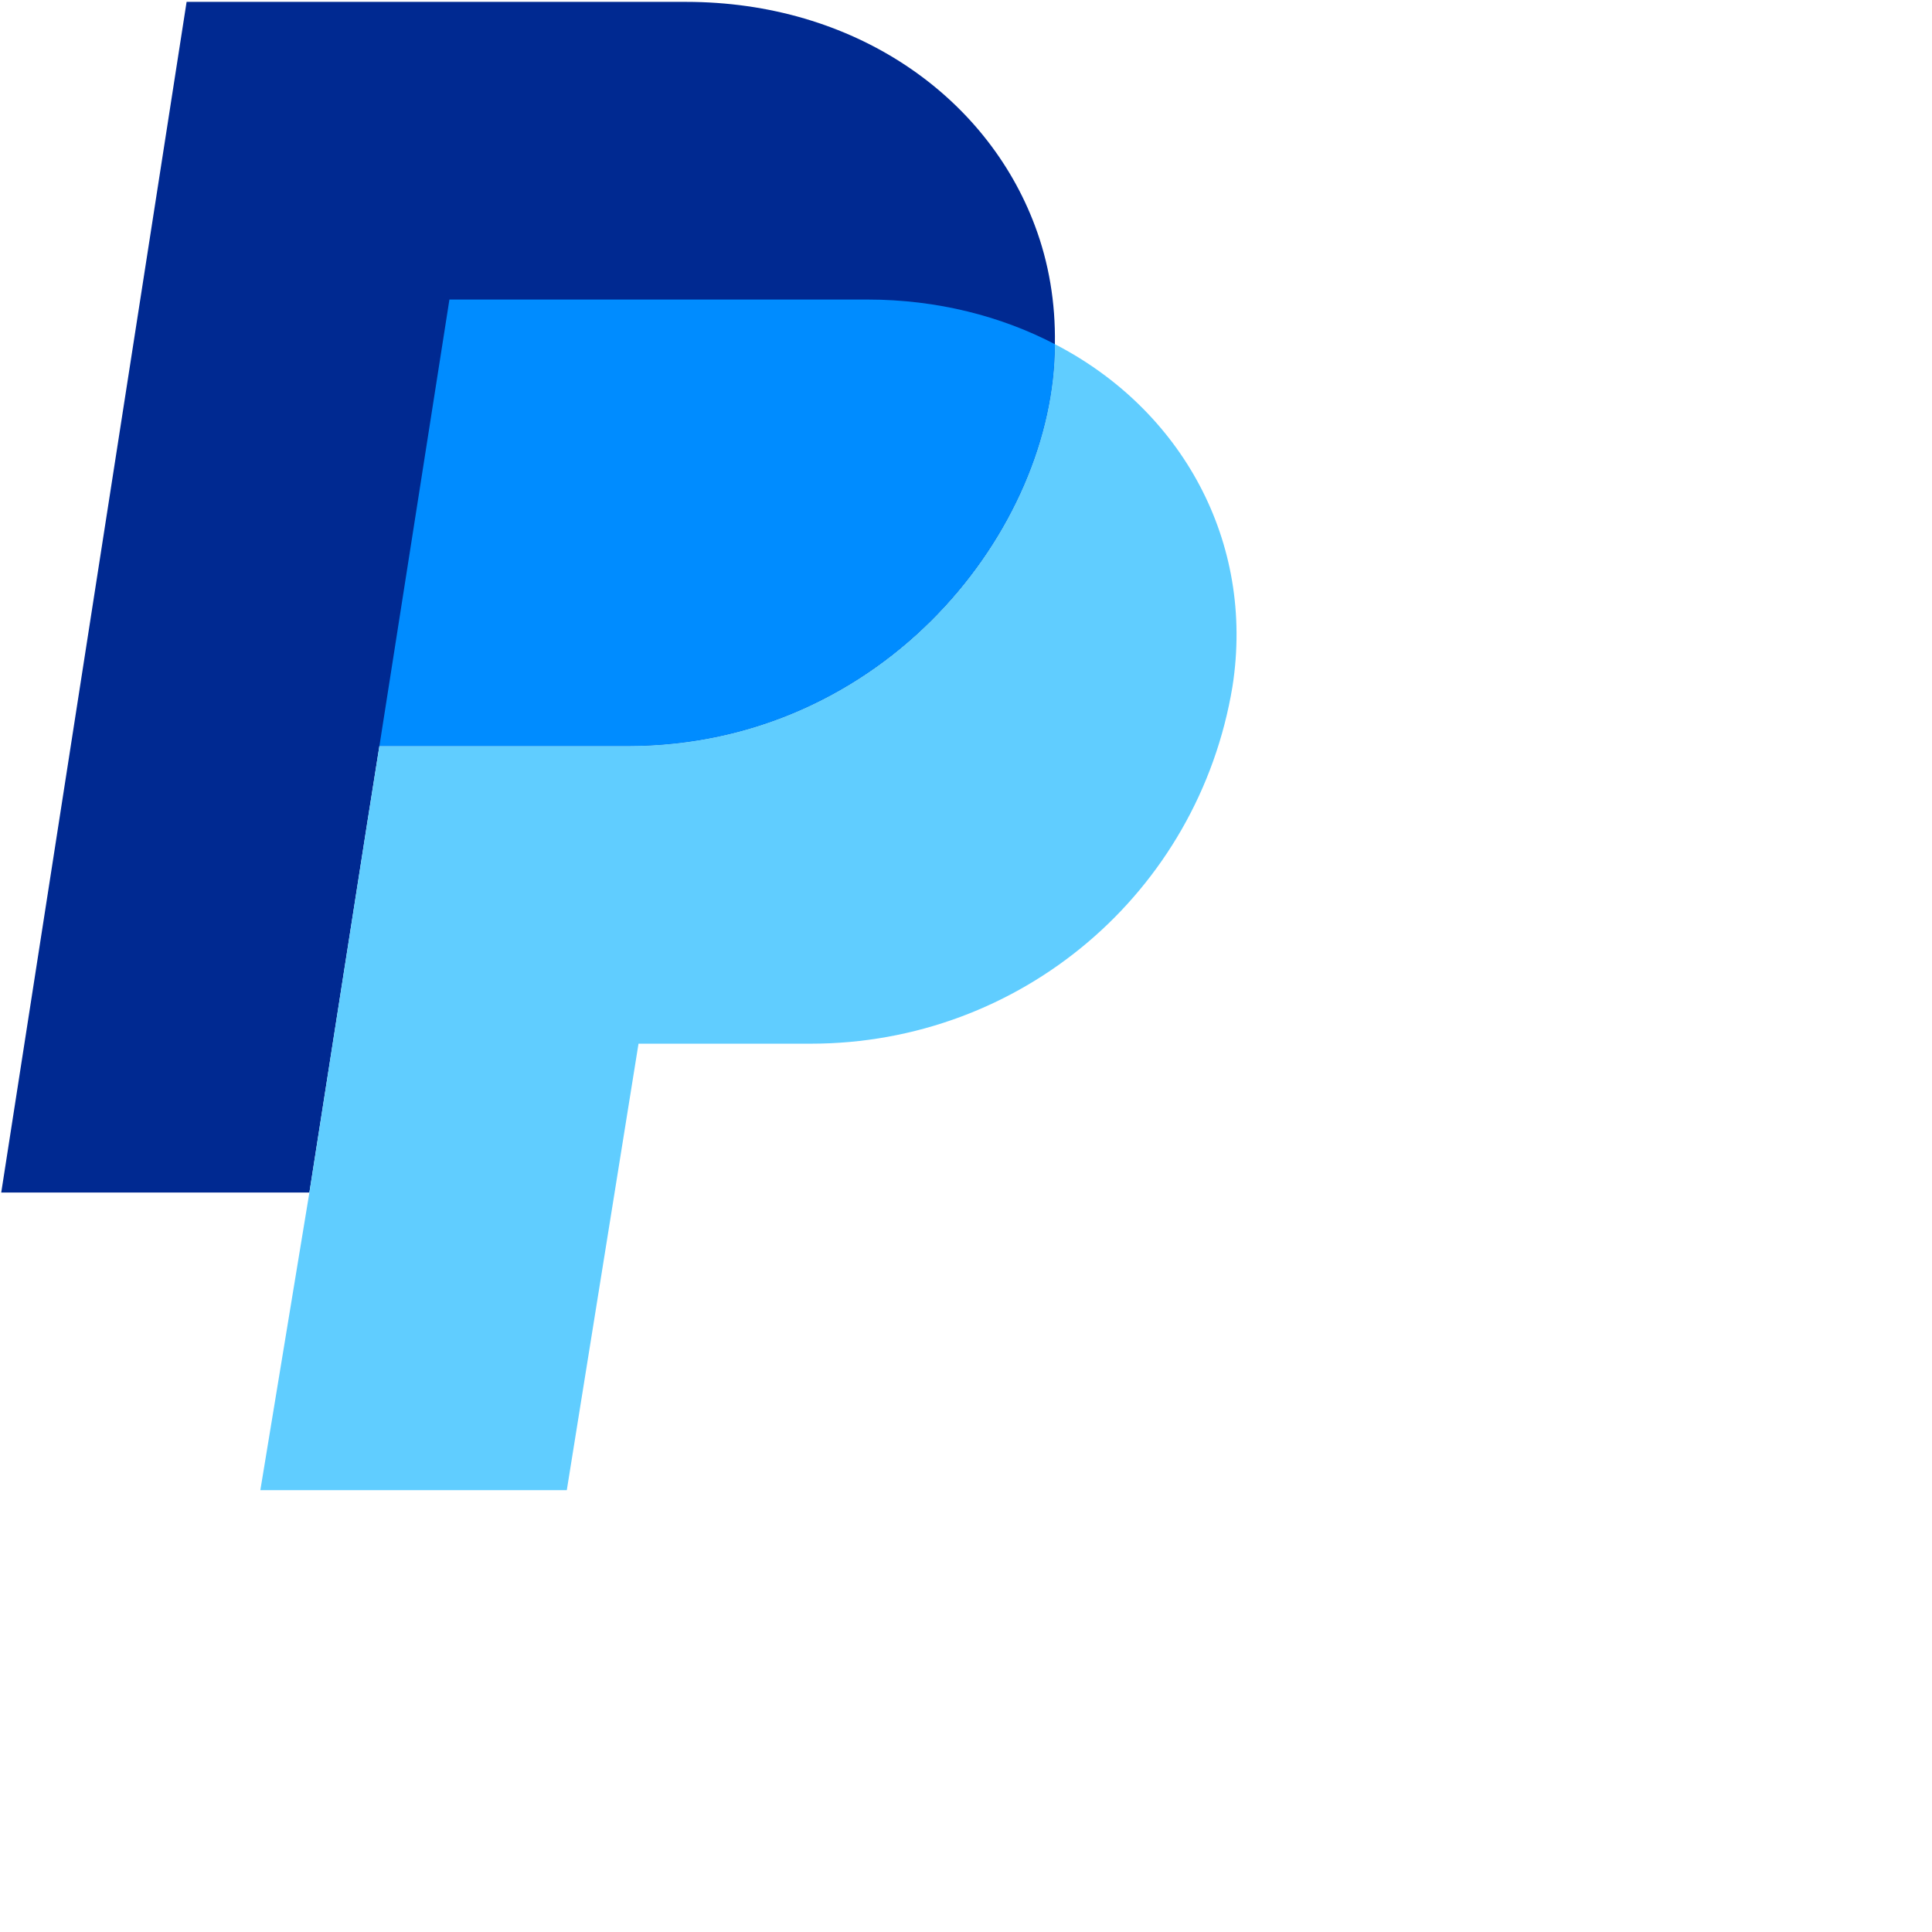<svg role="img" aria-label="PayPal" width="45" height="45" viewBox="0 0 258 258" fill="none" xmlns="http://www.w3.org/2000/svg"><title>PayPal</title><path d="M140.871 45.962C140.871 70.58 118.151 99.625 83.776 99.625H50.666L49.04 109.879L41.316 159.25H0.165L24.919 0.25H91.59C114.04 0.25 131.702 12.762 138.206 30.153C140.058 35.076 140.962 40.407 140.871 45.962Z" fill="#002991"></path><path d="M164.586 91.675C160.024 119.229 136.309 139.375 108.258 139.375H85.267L75.69 199H34.766L41.316 159.25L49.04 109.879L50.666 99.625H83.776C118.105 99.625 140.871 70.58 140.871 45.962C157.765 54.68 167.612 72.297 164.586 91.675Z" fill="#60CDFF"></path><path d="M140.871 45.962C133.78 42.258 125.197 40 115.847 40H60.016L50.666 99.625H83.776C118.105 99.625 140.871 70.58 140.871 45.962Z" fill="#008CFF"></path></svg>